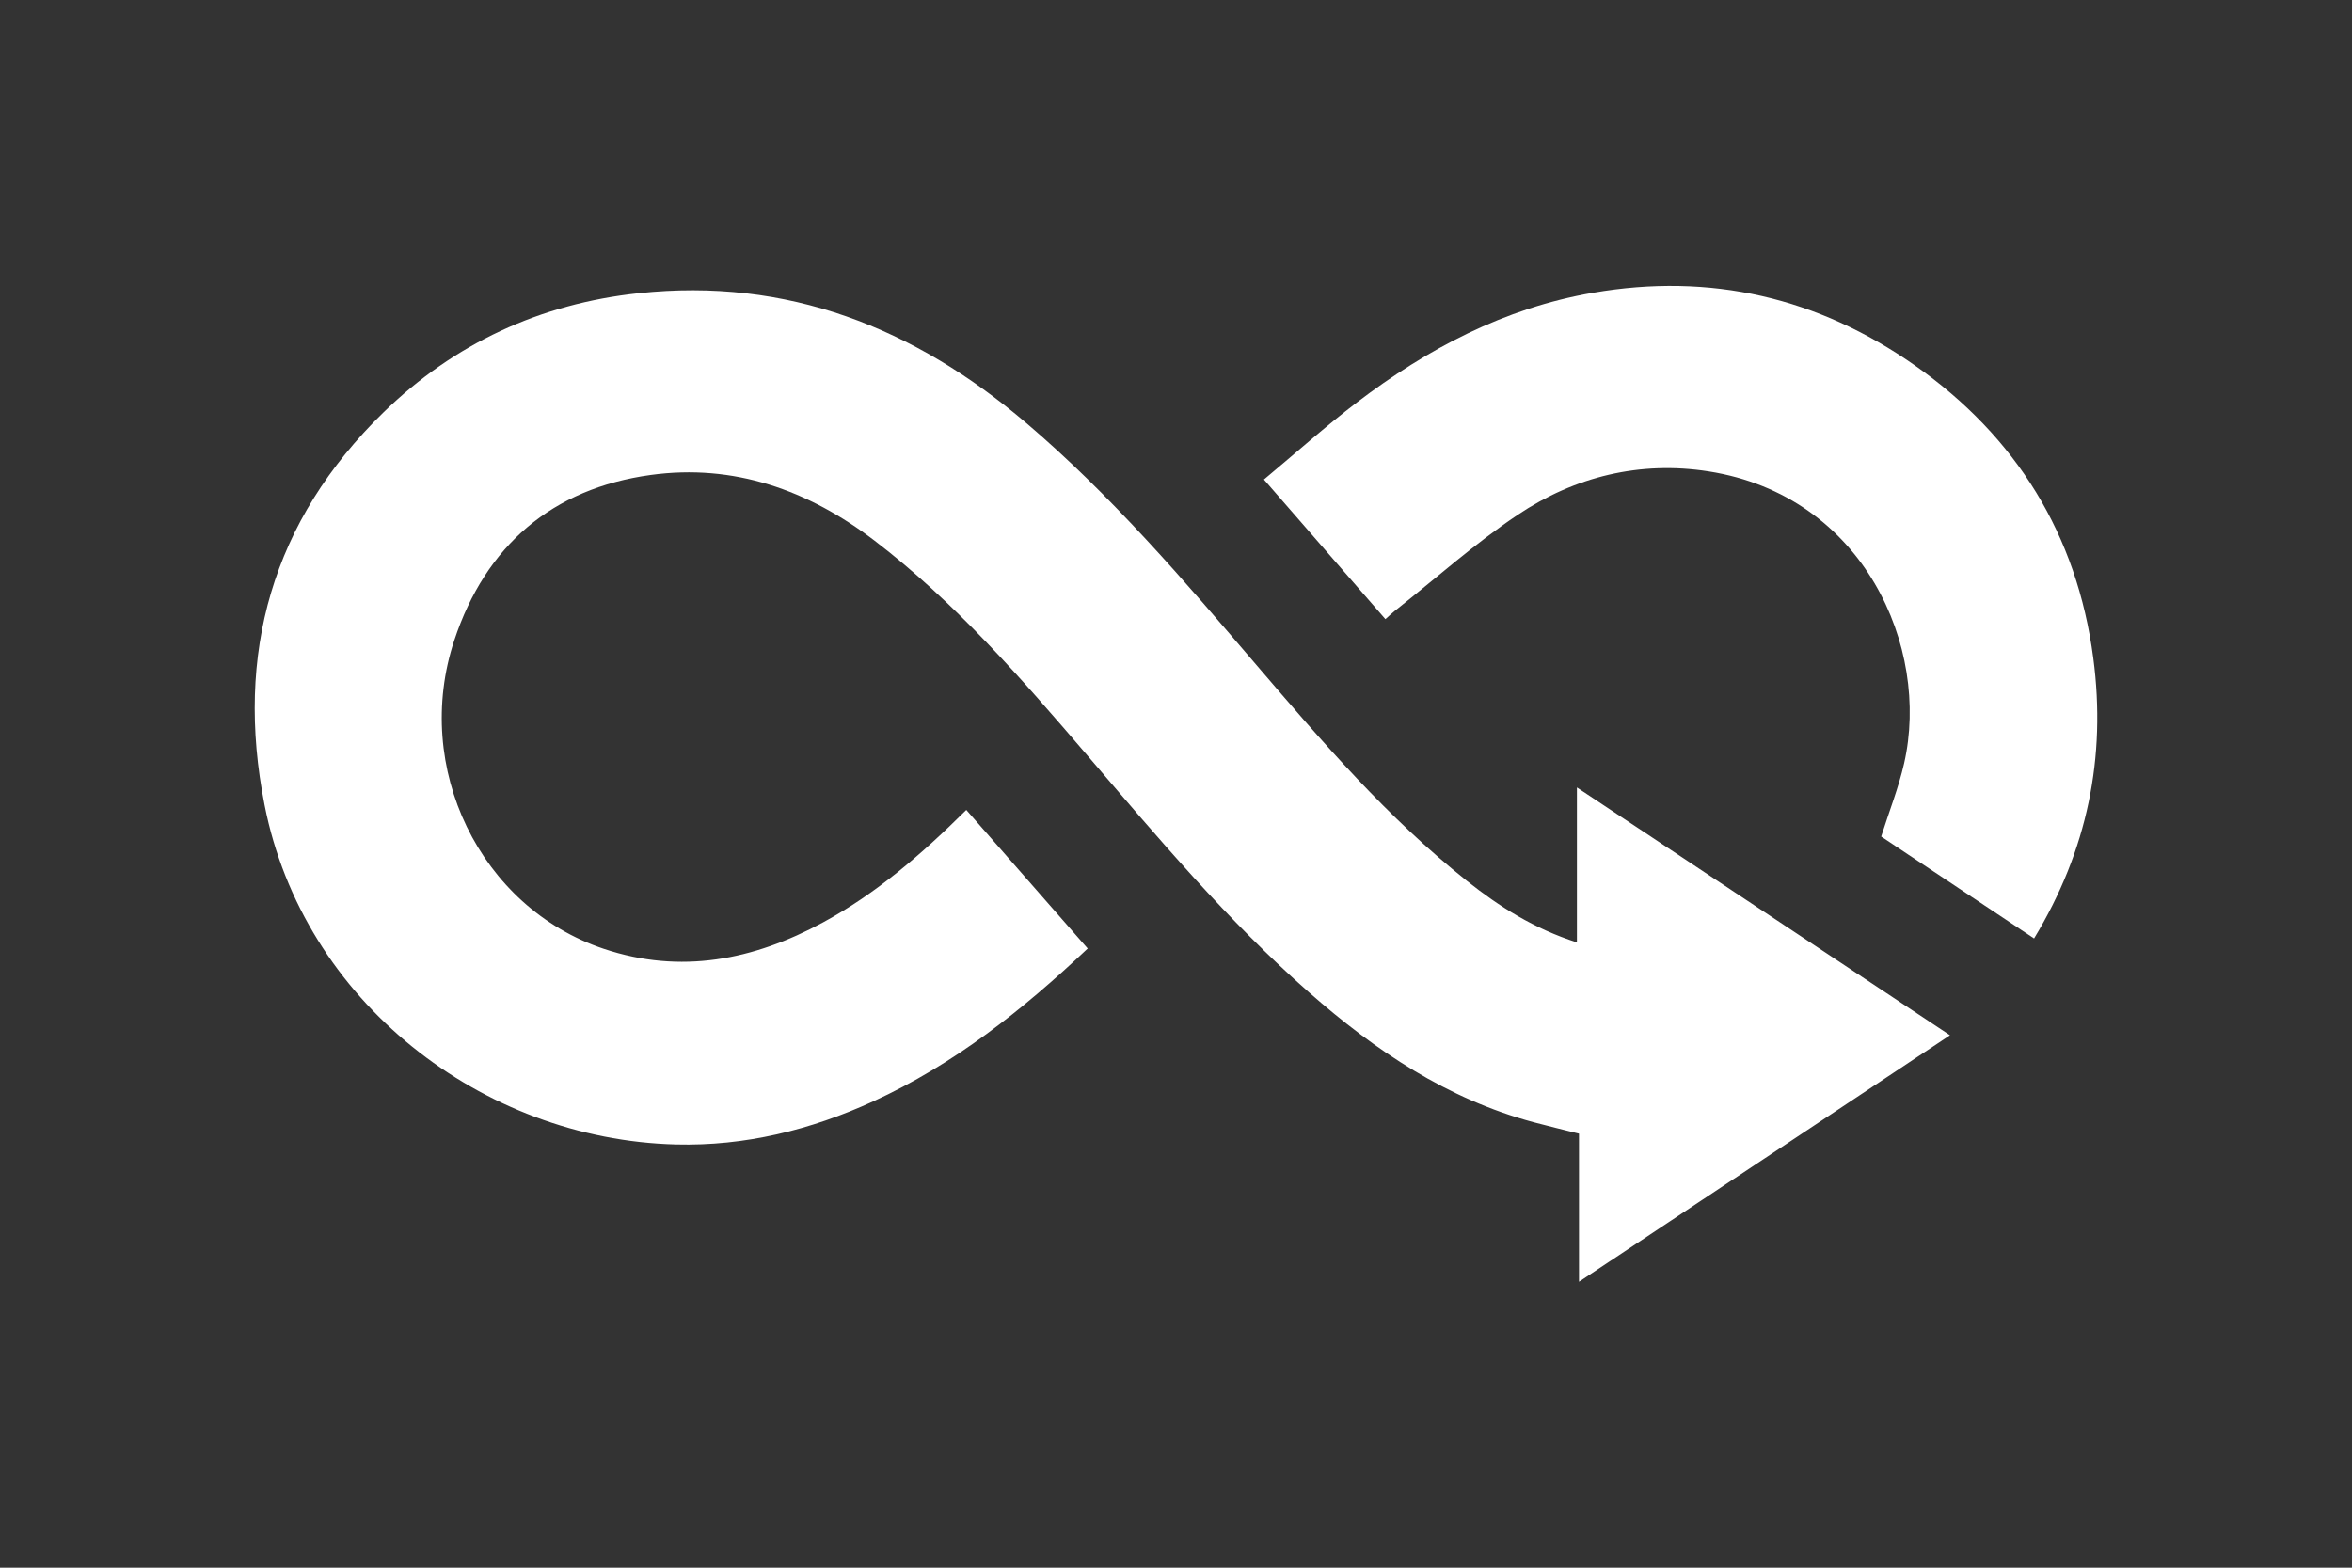 <?xml version="1.0" encoding="UTF-8"?>
<svg id="Calque_1" xmlns="http://www.w3.org/2000/svg" width="150" height="100" version="1.1" viewBox="0 0 150 100">
  <rect x="0" y="0" width="150" height="100" fill="#333333" stroke="none"/>
  <!-- Generator: Adobe Illustrator 29.3.1, SVG Export Plug-In . SVG Version: 2.1.0 Build 151)  -->
  <path d="M61.627,51.664c2.611,2.981,5.15,5.881,7.741,8.84-4.162,3.93-8.522,7.392-13.686,9.754-3.997,1.828-8.181,2.857-12.566,2.746-12.38-.312-23.776-9.133-26.243-21.653-1.902-9.654.482-18.136,7.593-25.055,4.506-4.385,9.973-6.919,16.262-7.593,9.503-1.018,17.576,2.199,24.713,8.272,5.456,4.643,10.084,10.063,14.721,15.482,4.165,4.868,8.348,9.727,13.394,13.736,2.066,1.642,4.277,3.045,7.013,3.921v-9.883c8.053,5.35,15.849,10.53,23.791,15.806-7.918,5.262-15.703,10.437-23.658,15.724v-9.446c-1.044-.263-1.977-.484-2.902-.732-5.505-1.479-10.088-4.563-14.303-8.27-5.21-4.581-9.652-9.88-14.153-15.129-4.193-4.891-8.417-9.758-13.576-13.702-4.231-3.234-8.981-4.911-14.269-4.185-6.281.862-10.524,4.505-12.525,10.539-2.697,8.131,1.646,17.054,9.541,19.69,4.895,1.635,9.537.717,13.965-1.683,3.402-1.844,6.295-4.351,9.146-7.179Z" style="fill: #fff;"/>
  <path d="M129.725,59.863c-3.34-2.227-6.579-4.386-9.752-6.502.511-1.609,1.109-3.113,1.464-4.673,1.679-7.369-2.562-17.069-12.475-18.62-4.373-.684-8.528.332-12.176,2.776-2.748,1.841-5.236,4.07-7.838,6.128-.168.133-.323.283-.593.522-2.549-2.93-5.077-5.836-7.747-8.905,1.998-1.666,3.901-3.375,5.929-4.919,4.497-3.424,9.396-6.015,15.049-6.994,7.499-1.3,14.363.3,20.543,4.639,6.475,4.546,10.336,10.81,11.372,18.669.833,6.313-.375,12.269-3.777,17.878h-0Z" style="fill: #fff;"/>
</svg>